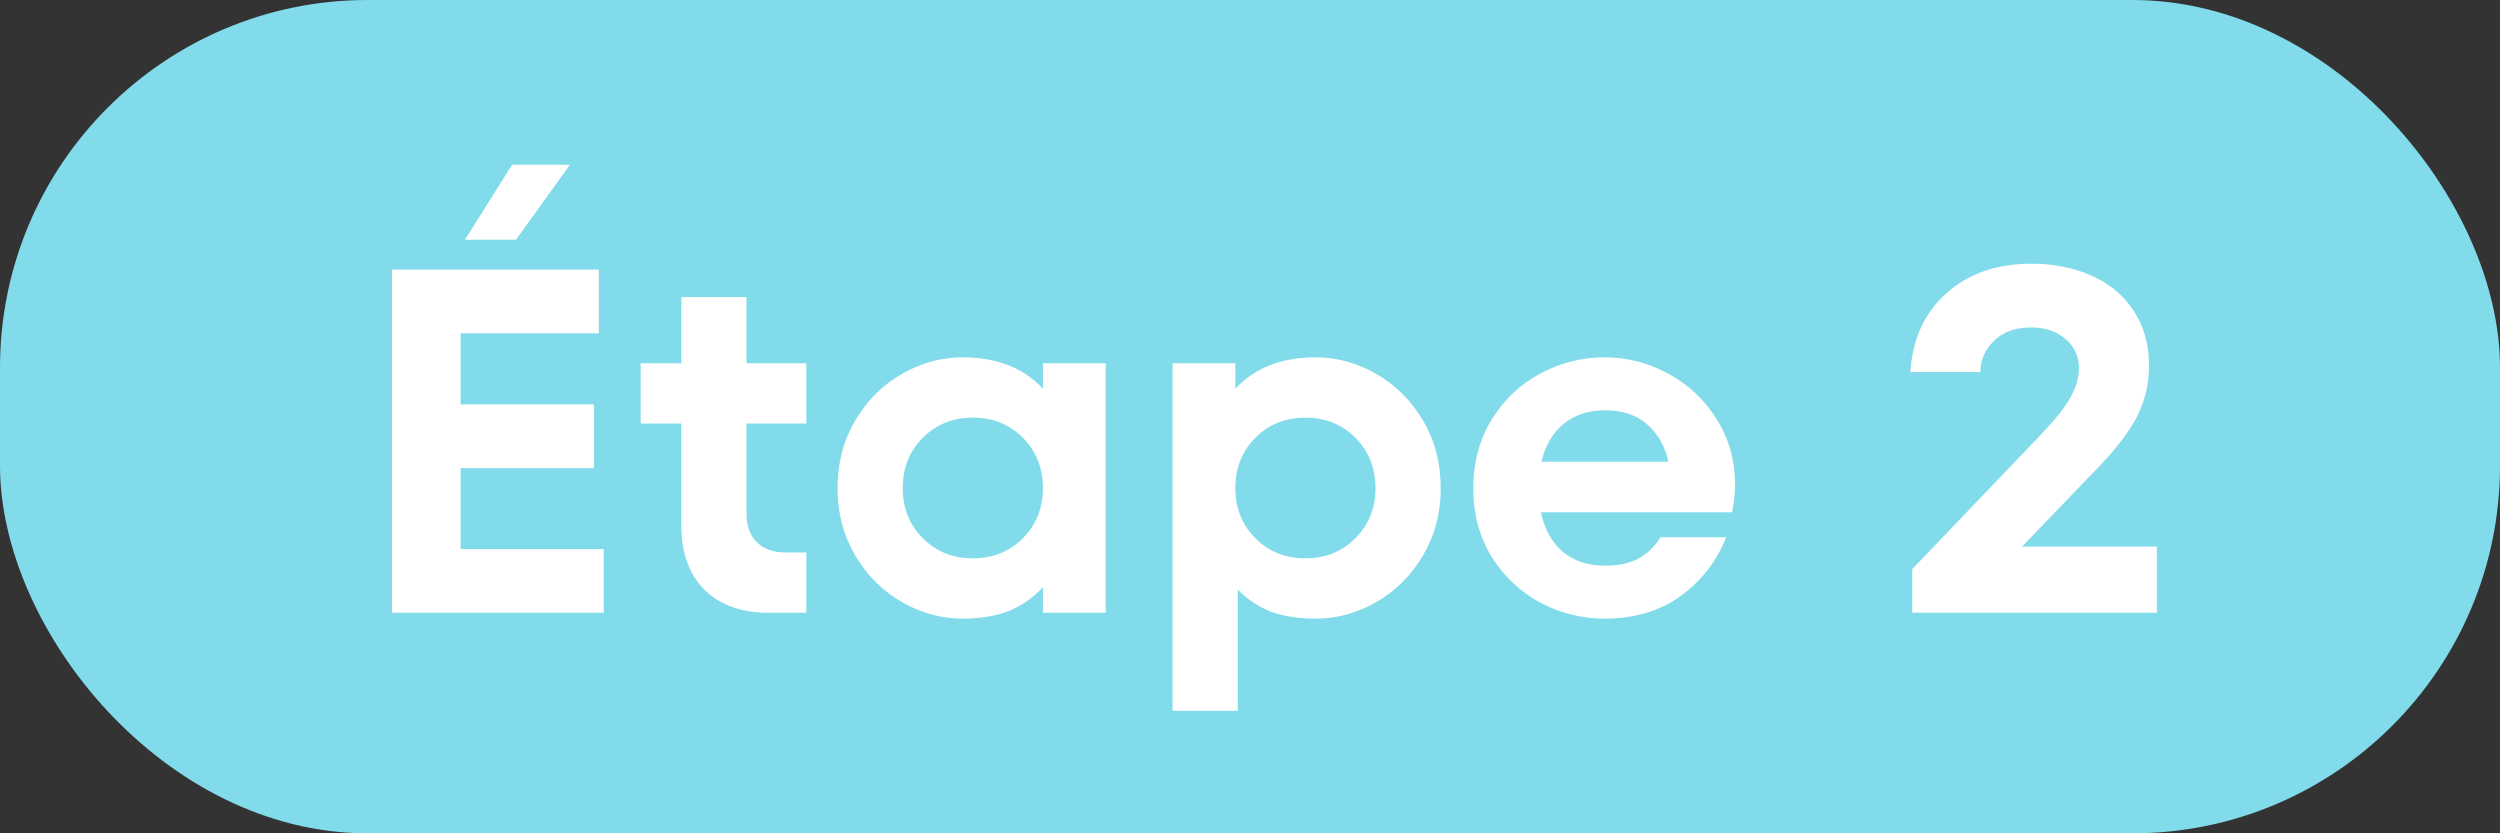 <svg width="102" height="34" viewBox="0 0 102 34" fill="none" xmlns="http://www.w3.org/2000/svg">
<rect x="0" y="0" width="102" height="34" fill="#333333" stroke="none"/>
<rect width="102" height="34" rx="15" fill="#81DBEA"/>
<path d="M18.793 19.1V22.4H24.633V25H15.993V11H24.433V13.6H18.793V16.5H24.233V19.1H18.793ZM21.053 9.78H18.973L20.893 6.72H23.253L21.053 9.78ZM32.898 17.28H30.458V20.96C30.458 21.453 30.598 21.84 30.878 22.12C31.158 22.4 31.545 22.54 32.038 22.54H32.898V25H31.358C30.252 25 29.378 24.687 28.738 24.06C28.112 23.42 27.798 22.553 27.798 21.46V17.28H26.138V14.82H27.798V12.12H30.458V14.82H32.898V17.28ZM42.552 14.82H45.112V25H42.552V23.96C42.138 24.4 41.665 24.727 41.132 24.94C40.598 25.14 39.978 25.24 39.272 25.24C38.405 25.24 37.578 25.013 36.792 24.56C36.005 24.107 35.372 23.473 34.892 22.66C34.412 21.847 34.172 20.933 34.172 19.92C34.172 18.893 34.412 17.973 34.892 17.16C35.372 16.347 36.005 15.713 36.792 15.26C37.578 14.807 38.405 14.58 39.272 14.58C39.978 14.58 40.598 14.687 41.132 14.9C41.665 15.1 42.138 15.42 42.552 15.86V14.82ZM39.692 22.78C40.505 22.78 41.185 22.507 41.732 21.96C42.278 21.413 42.552 20.733 42.552 19.92C42.552 19.093 42.278 18.407 41.732 17.86C41.185 17.313 40.505 17.04 39.692 17.04C38.878 17.04 38.198 17.313 37.652 17.86C37.105 18.407 36.832 19.093 36.832 19.92C36.832 20.733 37.105 21.413 37.652 21.96C38.198 22.507 38.878 22.78 39.692 22.78ZM53.681 14.58C54.547 14.58 55.374 14.807 56.16 15.26C56.947 15.713 57.581 16.347 58.06 17.16C58.541 17.973 58.781 18.893 58.781 19.92C58.781 20.933 58.541 21.847 58.06 22.66C57.581 23.473 56.947 24.107 56.16 24.56C55.374 25.013 54.547 25.24 53.681 25.24C52.987 25.24 52.38 25.147 51.861 24.96C51.354 24.76 50.901 24.46 50.501 24.06V29H47.84V14.82H50.401V15.86C50.814 15.42 51.287 15.1 51.821 14.9C52.354 14.687 52.974 14.58 53.681 14.58ZM53.261 22.78C54.074 22.78 54.754 22.507 55.3 21.96C55.847 21.413 56.12 20.733 56.12 19.92C56.12 19.093 55.847 18.407 55.3 17.86C54.754 17.313 54.074 17.04 53.261 17.04C52.447 17.04 51.767 17.313 51.221 17.86C50.674 18.407 50.401 19.093 50.401 19.92C50.401 20.733 50.674 21.413 51.221 21.96C51.767 22.507 52.447 22.78 53.261 22.78ZM65.469 14.58C66.403 14.58 67.276 14.807 68.089 15.26C68.916 15.713 69.569 16.333 70.049 17.12C70.543 17.907 70.789 18.787 70.789 19.76C70.789 20.12 70.749 20.5 70.669 20.9H62.869C63.016 21.593 63.316 22.133 63.769 22.52C64.223 22.893 64.796 23.08 65.489 23.08C66.023 23.08 66.469 22.987 66.829 22.8C67.203 22.6 67.509 22.307 67.749 21.92H70.429C70.043 22.893 69.423 23.693 68.569 24.32C67.716 24.933 66.683 25.24 65.469 25.24C64.536 25.24 63.656 25.02 62.829 24.58C62.003 24.127 61.343 23.5 60.849 22.7C60.356 21.887 60.109 20.96 60.109 19.92C60.109 18.88 60.356 17.953 60.849 17.14C61.343 16.327 61.996 15.7 62.809 15.26C63.636 14.807 64.523 14.58 65.469 14.58ZM65.469 16.74C64.803 16.74 64.243 16.927 63.789 17.3C63.349 17.66 63.049 18.173 62.889 18.84H68.069C67.936 18.213 67.649 17.707 67.209 17.32C66.783 16.933 66.203 16.74 65.469 16.74ZM82.5 22.3H88V25H78.02V23.22L83.3 17.7C83.873 17.1 84.266 16.6 84.48 16.2C84.707 15.8 84.82 15.407 84.82 15.02C84.82 14.54 84.64 14.147 84.28 13.84C83.92 13.52 83.447 13.36 82.86 13.36C82.233 13.36 81.733 13.54 81.36 13.9C80.987 14.26 80.8 14.687 80.8 15.18H77.94C78.033 13.82 78.526 12.747 79.42 11.96C80.313 11.16 81.466 10.76 82.88 10.76C83.787 10.76 84.6 10.92 85.32 11.24C86.053 11.56 86.626 12.033 87.04 12.66C87.466 13.287 87.68 14.04 87.68 14.92C87.68 15.653 87.52 16.34 87.2 16.98C86.88 17.607 86.34 18.313 85.58 19.1L82.5 22.3Z" fill="white"/>
</svg>
